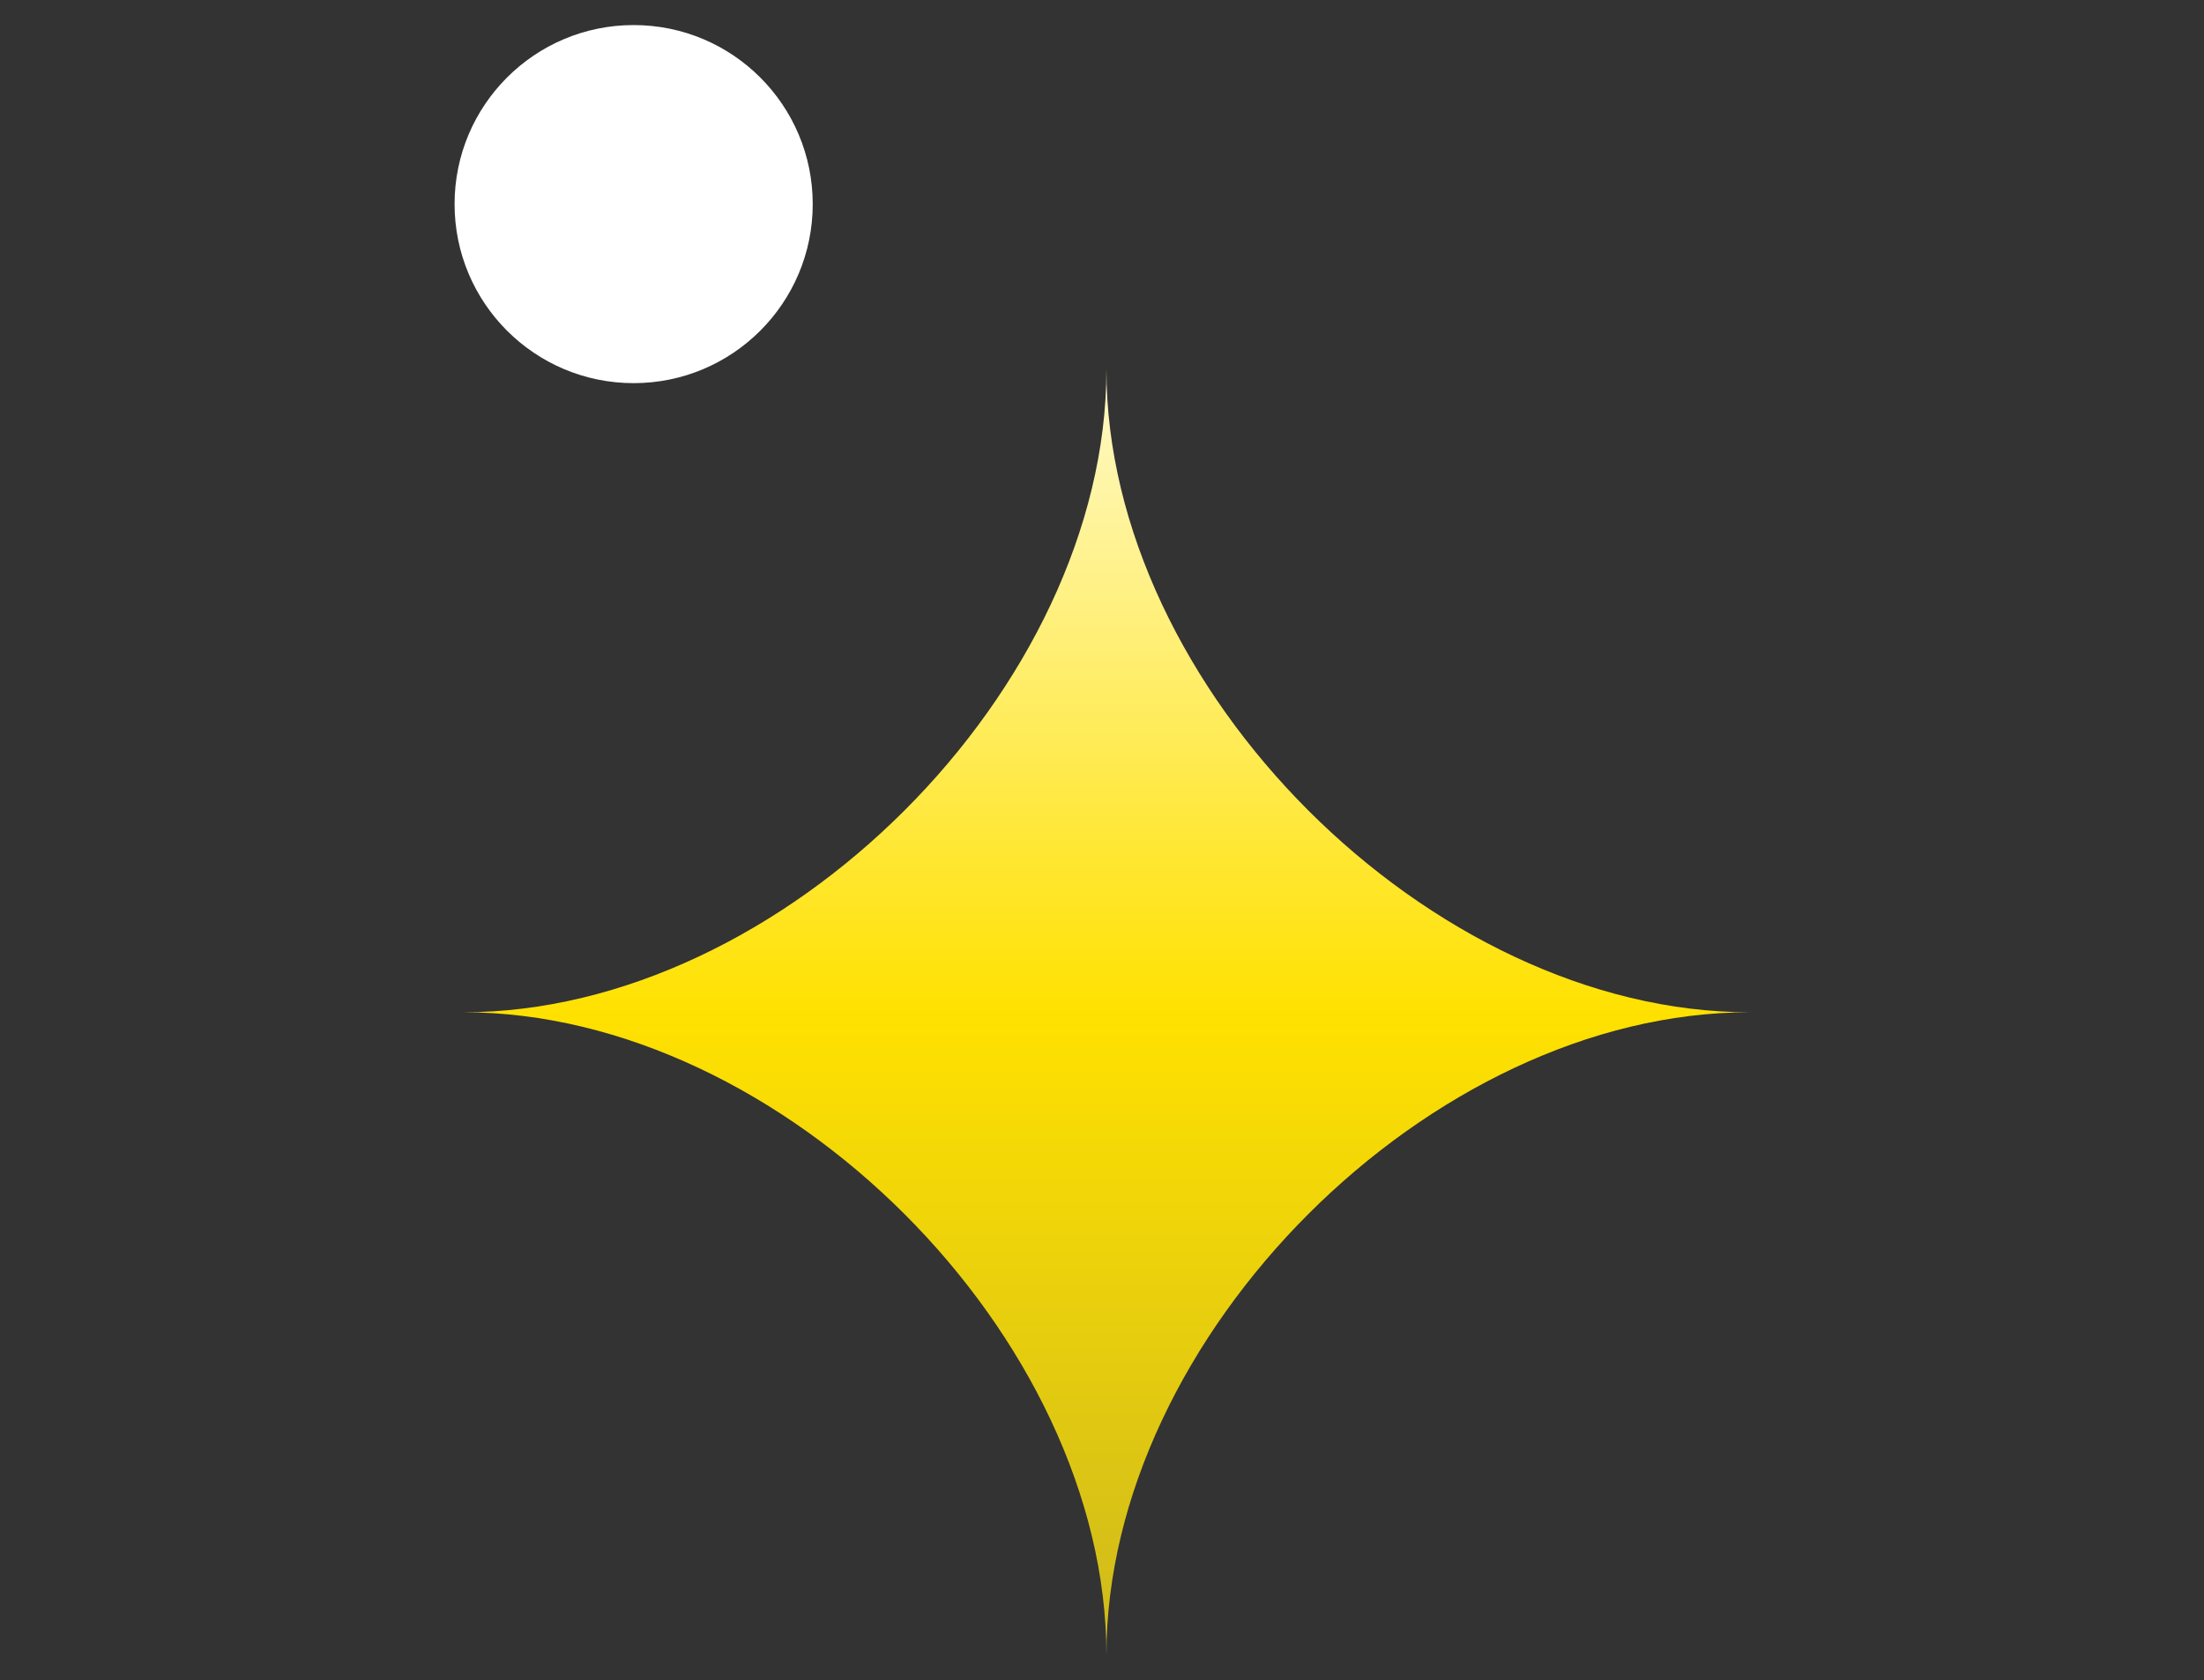 <svg id="a" xmlns="http://www.w3.org/2000/svg" xmlns:xlink="http://www.w3.org/1999/xlink" viewBox="0 0 80 61" width="80" height="61"><rect x="0" y="0" width="80" height="61" fill="#333333" stroke="none"/><defs><style>.f{fill:#fff;}.f,.g{stroke-width:0px;}.g{fill:url(#c);}</style><linearGradient id="c" x1="-946.21" y1="438.1" x2="-946.21" y2="437.1" gradientTransform="translate(44202.72 20460.55) scale(46.67 -46.67)" gradientUnits="userSpaceOnUse"><stop offset="0" stop-color="#fff8c1"/><stop offset=".48" stop-color="#ffe100"/><stop offset="1" stop-color="#ccb81d"/></linearGradient></defs><g id="b"><path id="d" class="g" d="M63.5,36.75c-11.58,0-23.34,11.76-23.34,23.34,0-11.58-11.76-23.34-23.34-23.34,11.58,0,23.34-11.76,23.34-23.34,0,11.58,11.76,23.34,23.34,23.34"/><circle id="e" class="f" cx="23" cy="7.41" r="6.5"/></g></svg>
